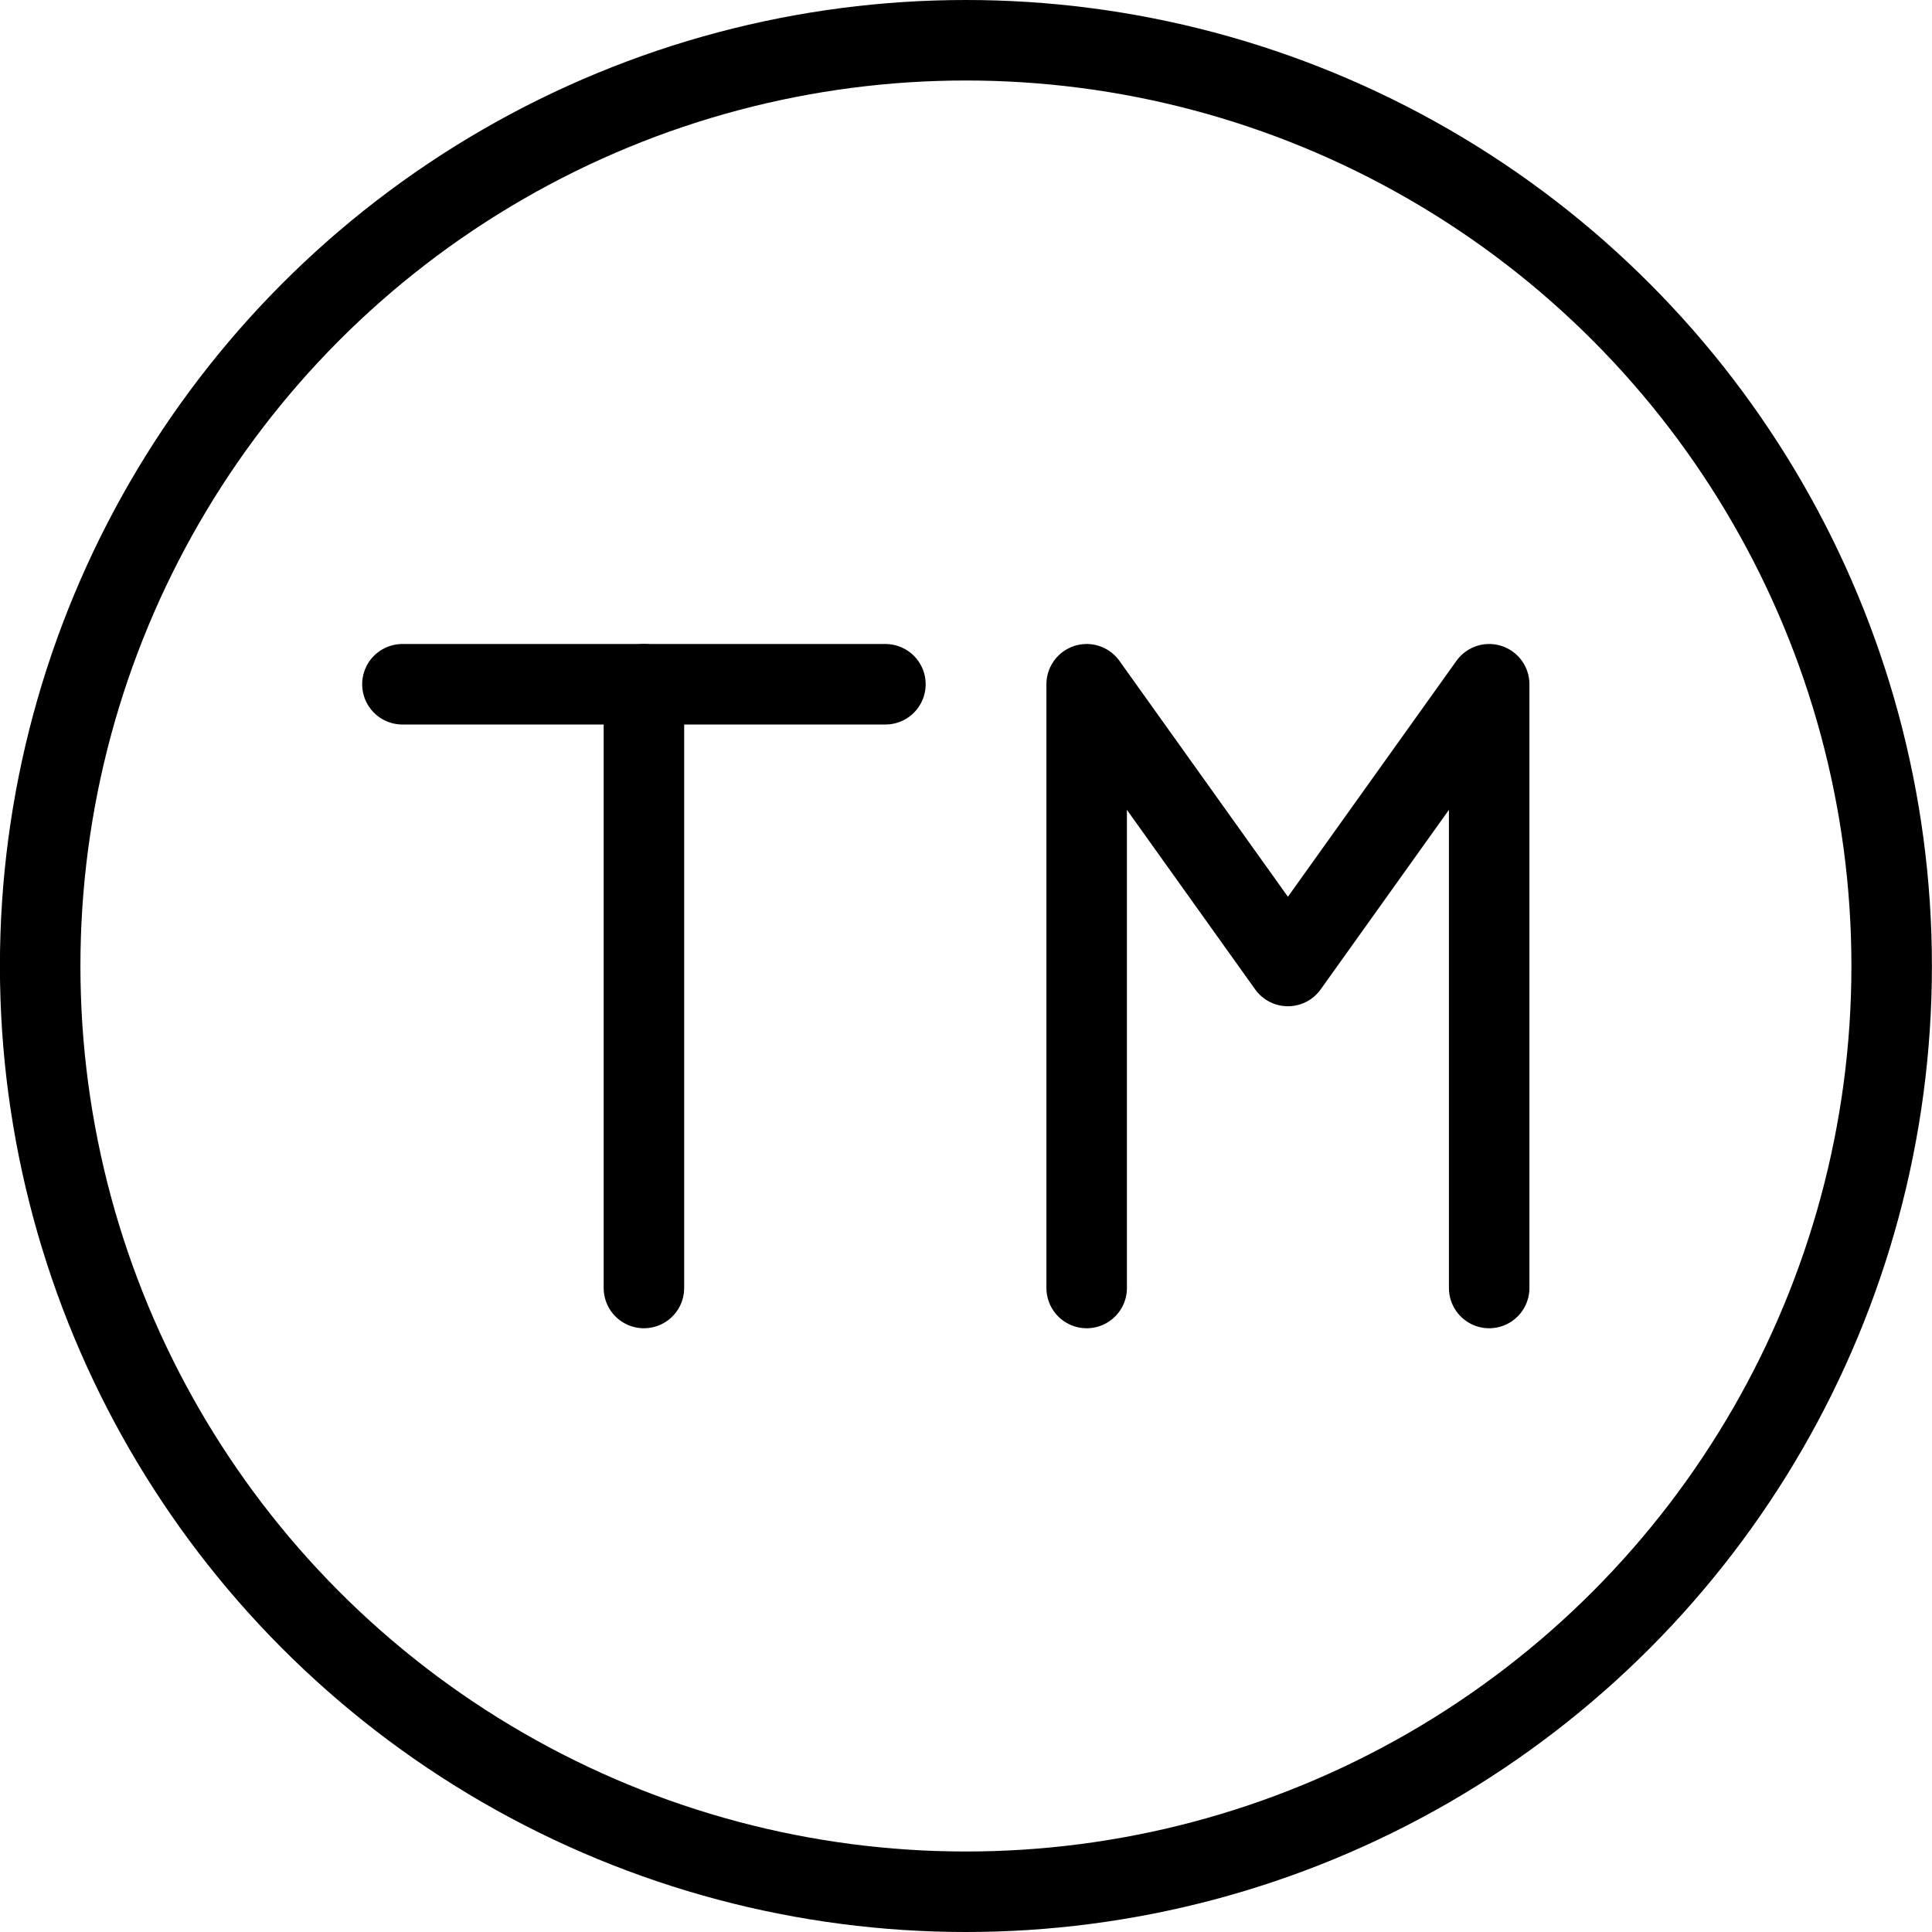 <svg xmlns="http://www.w3.org/2000/svg" viewBox="0 0 24 24"><g transform="matrix(1,0,0,1,0,0)"><defs><style>.a,.b{fill:none;stroke:#000000;stroke-linecap:round;}.a{stroke-miterlimit:10;}.b{stroke-linejoin:round;}</style></defs><circle class="a" cx="11.999" cy="12" r="11.5"></circle><line class="b" x1="4.999" y1="8.5" x2="10.999" y2="8.5"></line><line class="b" x1="7.999" y1="8.5" x2="7.999" y2="16"></line><polyline class="b" points="13.499 16 13.499 8.5 15.999 12 18.499 8.5 18.499 16"></polyline></g></svg>